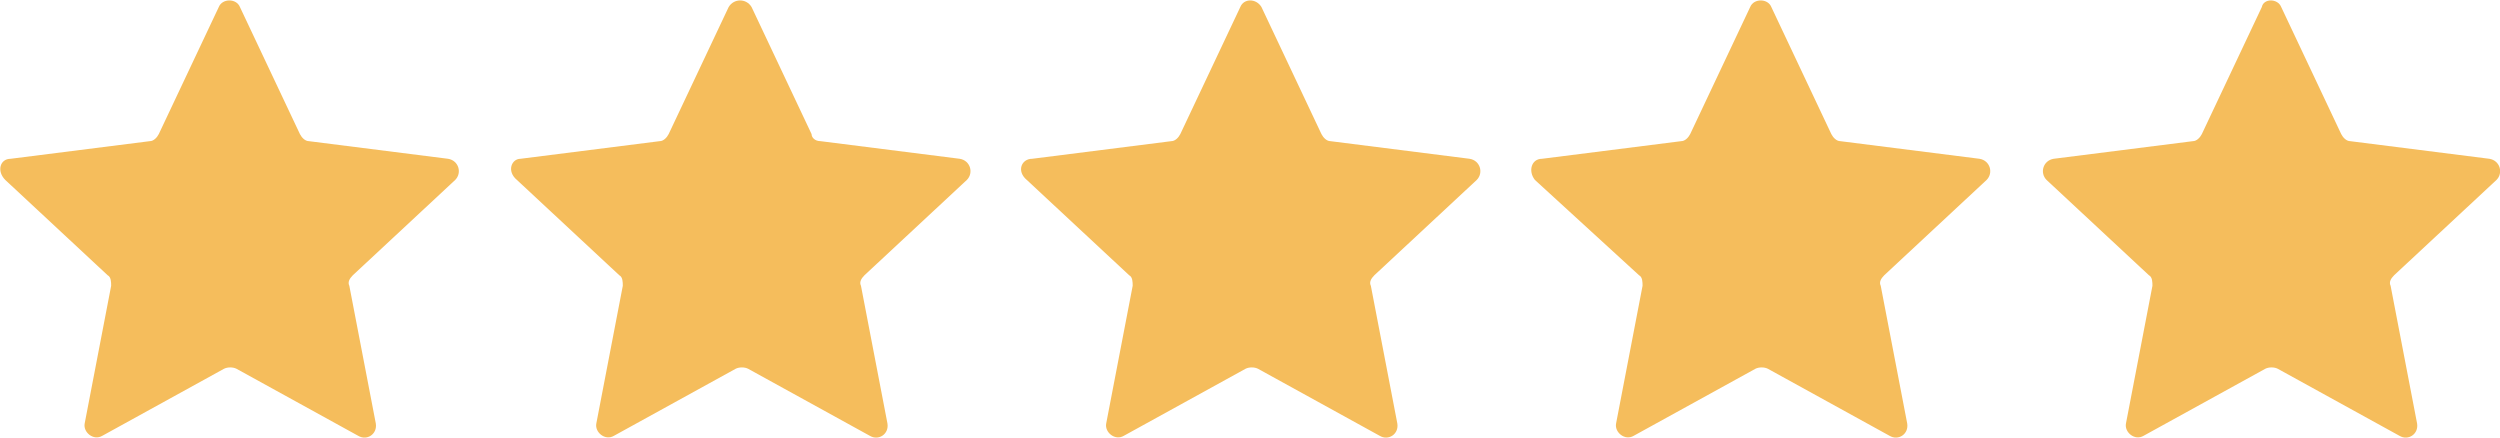 <?xml version="1.0" encoding="utf-8"?>
<!-- Generator: Adobe Illustrator 25.1.0, SVG Export Plug-In . SVG Version: 6.00 Build 0)  -->
<svg version="1.1" id="Layer_1" xmlns="http://www.w3.org/2000/svg" xmlns:xlink="http://www.w3.org/1999/xlink" x="0px" y="0px"
	 viewBox="0 0 141.7 24.8" style="enable-background:new 0 0 141.7 24.8;" xml:space="preserve">
<style type="text/css">
	.st0{fill:#F5BD5C;}
</style>
<path class="st0" d="M13.6,0.4L17,7.6C17.1,7.8,17.3,8,17.5,8l7.9,1c0.6,0.1,0.8,0.8,0.4,1.2L20,15.6c-0.2,0.2-0.3,0.4-0.2,0.6
	l1.5,7.8c0.1,0.6-0.5,1-1,0.7l-6.9-3.8c-0.2-0.1-0.5-0.1-0.7,0l-6.9,3.8c-0.5,0.3-1.1-0.2-1-0.7l1.5-7.8c0-0.2,0-0.5-0.2-0.6
	l-5.8-5.4C-0.2,9.7,0,9,0.6,9l7.9-1C8.7,8,8.9,7.8,9,7.6l3.4-7.2C12.6-0.1,13.4-0.1,13.6,0.4z"/>
<path class="st0" d="M42.6,0.4l3.4,7.2C46,7.8,46.2,8,46.5,8l7.9,1c0.6,0.1,0.8,0.8,0.4,1.2l-5.8,5.4c-0.2,0.2-0.3,0.4-0.2,0.6
	l1.5,7.8c0.1,0.6-0.5,1-1,0.7l-6.9-3.8c-0.2-0.1-0.5-0.1-0.7,0l-6.9,3.8c-0.5,0.3-1.1-0.2-1-0.7l1.5-7.8c0-0.2,0-0.5-0.2-0.6
	l-5.8-5.4C28.7,9.7,29,9,29.5,9l7.9-1c0.2,0,0.4-0.2,0.5-0.4l3.4-7.2C41.6-0.1,42.3-0.1,42.6,0.4z"/>
<path class="st0" d="M71.5,0.4l3.4,7.2C75,7.8,75.2,8,75.4,8l7.9,1c0.6,0.1,0.8,0.8,0.4,1.2l-5.8,5.4c-0.2,0.2-0.3,0.4-0.2,0.6
	l1.5,7.8c0.1,0.6-0.5,1-1,0.7l-6.9-3.8c-0.2-0.1-0.5-0.1-0.7,0l-6.9,3.8c-0.5,0.3-1.1-0.2-1-0.7l1.5-7.8c0-0.2,0-0.5-0.2-0.6
	l-5.8-5.4C57.6,9.7,57.9,9,58.5,9l7.9-1c0.2,0,0.4-0.2,0.5-0.4l3.4-7.2C70.5-0.1,71.2-0.1,71.5,0.4z"/>
<path class="st0" d="M100.4,0.4l3.4,7.2c0.1,0.2,0.3,0.4,0.5,0.4l7.9,1c0.6,0.1,0.8,0.8,0.4,1.2l-5.8,5.4c-0.2,0.2-0.3,0.4-0.2,0.6
	l1.5,7.8c0.1,0.6-0.5,1-1,0.7l-6.9-3.8c-0.2-0.1-0.5-0.1-0.7,0l-6.9,3.8c-0.5,0.3-1.1-0.2-1-0.7l1.5-7.8c0-0.2,0-0.5-0.2-0.6
	L87,10.2C86.6,9.7,86.8,9,87.4,9l7.9-1c0.2,0,0.4-0.2,0.5-0.4l3.4-7.2C99.4-0.1,100.2-0.1,100.4,0.4z"/>
<path class="st0" d="M129.3,0.4l3.4,7.2c0.1,0.2,0.3,0.4,0.5,0.4l7.9,1c0.6,0.1,0.8,0.8,0.4,1.2l-5.8,5.4c-0.2,0.2-0.3,0.4-0.2,0.6
	L137,24c0.1,0.6-0.5,1-1,0.7l-6.9-3.8c-0.2-0.1-0.5-0.1-0.7,0l-6.9,3.8c-0.5,0.3-1.1-0.2-1-0.7l1.5-7.8c0-0.2,0-0.5-0.2-0.6
	l-5.8-5.4c-0.4-0.4-0.2-1.1,0.4-1.2l7.9-1c0.2,0,0.4-0.2,0.5-0.4l3.4-7.2C128.3-0.1,129.1-0.1,129.3,0.4z"/>
</svg>
